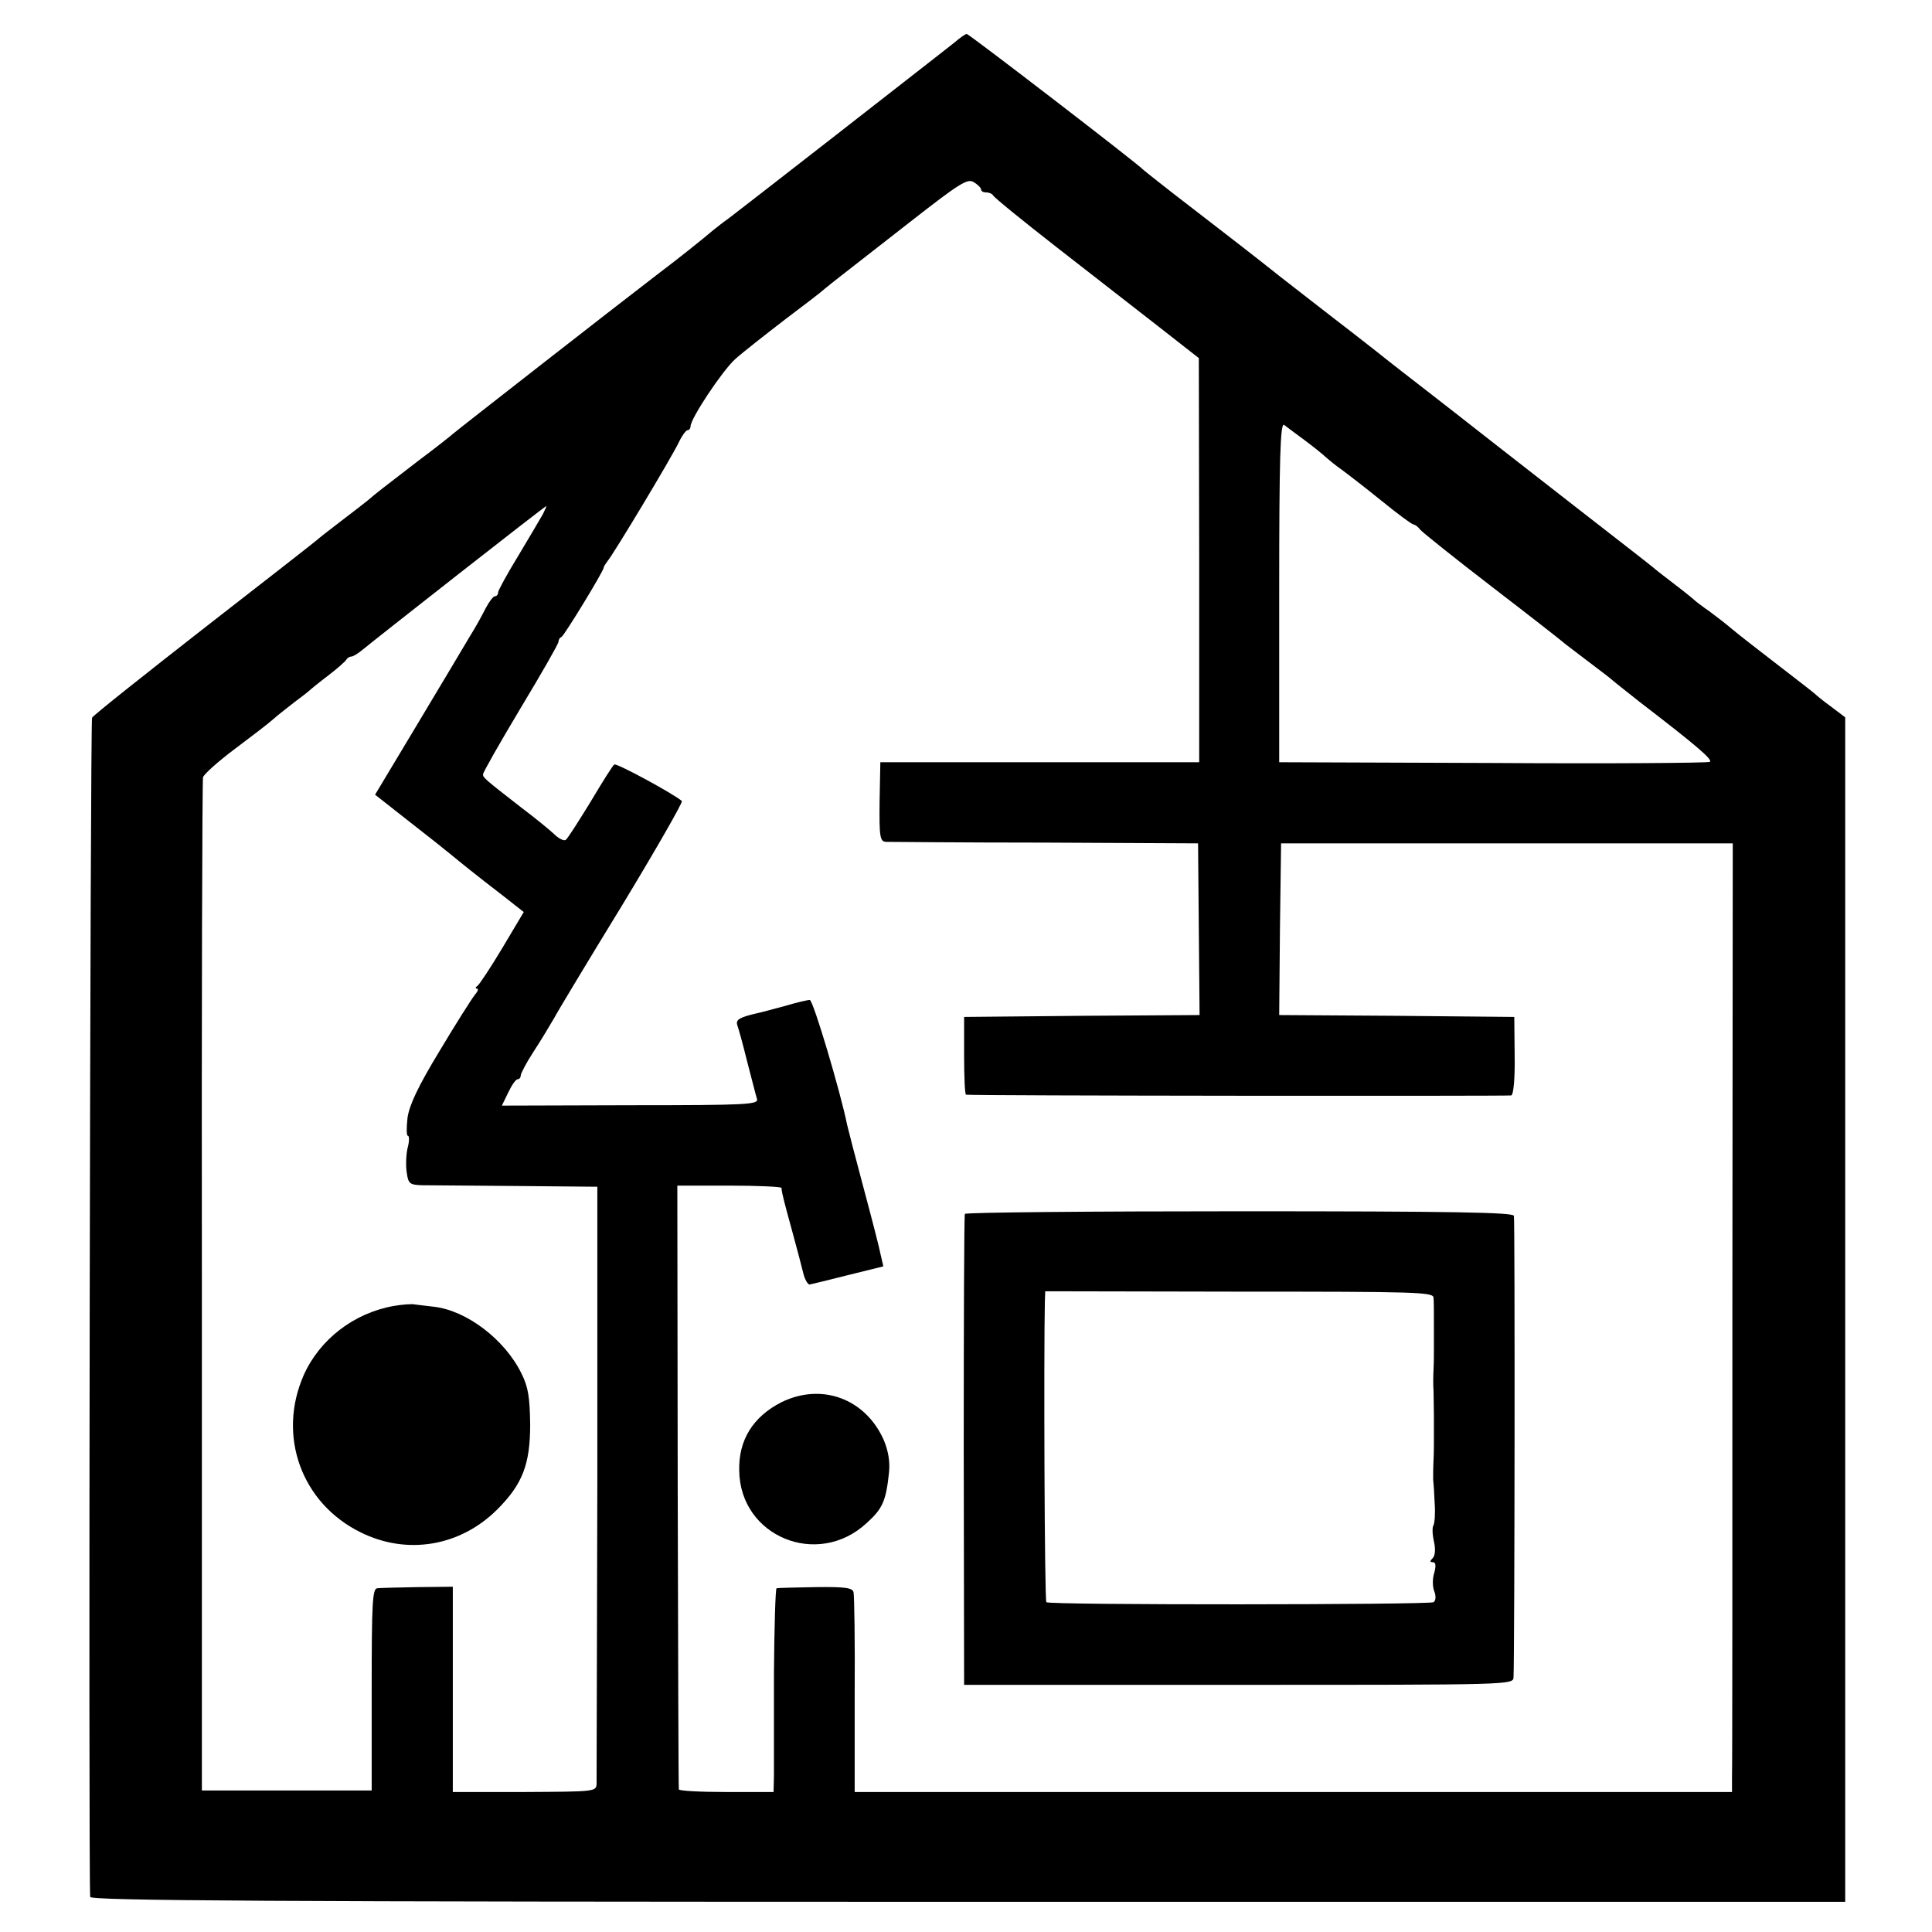 <?xml version="1.0" standalone="no"?>
<!DOCTYPE svg PUBLIC "-//W3C//DTD SVG 20010904//EN"
 "http://www.w3.org/TR/2001/REC-SVG-20010904/DTD/svg10.dtd">
<svg version="1.0" xmlns="http://www.w3.org/2000/svg"
 width="512pt" height="512pt" viewBox="0 0 512 512"
 preserveAspectRatio="xMidYMid meet">
<g transform="translate(0,512) scale(0.1,-0.1)"
fill="#000000" stroke="none">
<path d="M2529 5007 c-15 -12 -42 -33 -60 -47 -18 -14 -141 -110 -273 -213
-132 -103 -251 -195 -264 -205 -13 -9 -32 -24 -42 -32 -33 -28 -92 -75 -145
-115 -124 -95 -540 -420 -545 -425 -3 -3 -43 -35 -90 -70 -91 -70 -116 -89
-134 -105 -6 -5 -38 -30 -71 -55 -33 -25 -62 -48 -65 -51 -3 -3 -136 -107
-297 -232 -160 -125 -295 -232 -299 -239 -5 -8 -10 -3048 -5 -3125 1 -10 473
-13 2326 -13 l2325 0 0 1569 0 1570 -37 28 c-21 15 -40 31 -43 34 -3 3 -48 38
-100 78 -52 40 -106 82 -120 94 -14 12 -41 33 -60 47 -19 13 -37 27 -40 30 -3
3 -25 21 -50 40 -25 19 -52 40 -60 47 -8 7 -101 79 -205 160 -209 163 -240
187 -324 253 -32 25 -72 56 -90 70 -18 14 -70 54 -115 90 -46 36 -96 75 -112
87 -16 12 -78 61 -139 108 -60 48 -166 130 -235 183 -69 53 -127 99 -130 102
-12 14 -462 360 -468 360 -4 0 -19 -11 -33 -23z m71 -389 c0 -5 6 -8 14 -8 8
0 16 -4 18 -8 2 -5 77 -66 168 -137 91 -71 213 -166 271 -211 l106 -83 1 -535
0 -536 -423 0 -422 0 -2 -105 c-1 -93 1 -105 17 -106 9 0 199 -2 422 -2 l405
-2 2 -227 2 -228 -312 -2 -312 -3 0 -102 c0 -57 2 -103 5 -104 13 -3 1436 -4
1445 -2 6 2 10 45 9 106 l-1 102 -312 3 -311 2 2 228 3 227 598 0 599 0 -1
-1215 c0 -668 0 -1234 -1 -1257 l0 -42 -1163 0 -1162 0 0 257 c1 141 -1 264
-3 272 -2 12 -21 15 -100 14 -53 -1 -100 -2 -104 -3 -3 -1 -6 -103 -7 -228 0
-126 0 -247 0 -270 l-1 -42 -125 0 c-69 0 -126 3 -126 7 -1 4 -2 366 -3 804
l-1 796 138 0 c75 0 137 -3 138 -6 1 -15 8 -40 29 -117 12 -44 25 -93 29 -110
4 -16 12 -30 17 -29 5 1 51 12 102 25 l93 23 -7 30 c-3 17 -24 98 -46 180 -22
82 -41 156 -43 165 -17 85 -90 331 -99 331 -6 0 -36 -7 -66 -16 -30 -8 -63
-17 -73 -19 -47 -11 -58 -17 -53 -32 3 -8 15 -51 26 -96 12 -45 23 -90 26 -99
5 -15 -21 -17 -335 -17 l-341 -1 17 35 c9 19 20 35 25 35 4 0 8 4 8 10 0 5 15
34 34 63 19 29 43 69 54 88 10 19 92 155 182 302 89 147 160 271 157 274 -16
16 -172 101 -179 97 -4 -2 -32 -47 -63 -99 -32 -52 -61 -98 -66 -101 -5 -3
-19 4 -31 16 -13 12 -52 44 -88 71 -95 74 -100 78 -100 87 0 5 45 84 100 176
55 91 100 170 100 175 0 5 3 11 8 13 7 3 112 175 112 184 0 3 5 10 10 17 15
17 170 275 189 315 8 17 19 32 23 32 4 0 8 4 8 10 0 21 84 147 118 178 20 18
80 65 132 105 52 39 100 76 106 82 6 5 26 21 44 35 18 14 100 78 182 142 132
103 152 116 169 105 10 -6 19 -15 19 -19z m858 -665 c24 -18 49 -38 56 -45 8
-7 26 -22 42 -33 15 -11 63 -48 105 -82 43 -35 81 -63 85 -63 4 0 12 -6 18
-14 6 -7 92 -76 191 -152 99 -76 182 -141 185 -144 3 -3 32 -25 65 -50 33 -25
62 -47 65 -50 3 -3 37 -30 75 -60 155 -119 195 -154 186 -159 -5 -3 -264 -5
-575 -3 l-566 2 0 451 c0 358 3 449 13 443 6 -5 31 -23 55 -41z m-2019 -195
c-7 -12 -36 -62 -65 -110 -30 -49 -54 -93 -54 -98 0 -6 -4 -10 -8 -10 -5 0
-16 -15 -25 -32 -9 -18 -27 -51 -41 -73 -13 -22 -75 -126 -138 -231 l-114
-190 89 -70 c49 -38 98 -77 110 -87 28 -23 66 -54 139 -110 l56 -44 -56 -94
c-31 -52 -61 -97 -66 -101 -6 -4 -7 -8 -2 -8 5 0 2 -8 -6 -17 -8 -10 -50 -76
-93 -148 -57 -94 -80 -143 -85 -177 -3 -27 -3 -48 1 -48 4 0 4 -15 -1 -33 -4
-18 -5 -48 -2 -65 4 -29 8 -32 41 -33 20 0 132 -1 250 -2 l214 -2 0 -780 c-1
-429 -2 -790 -2 -802 -1 -21 -3 -21 -191 -22 l-190 0 0 272 0 272 -92 -1 c-51
-1 -100 -2 -108 -3 -13 -1 -15 -38 -15 -268 l0 -268 -225 0 -225 0 0 1335 c-1
734 1 1342 3 1350 2 8 40 42 84 75 44 33 90 68 102 79 11 10 37 30 56 45 19
14 37 28 40 31 3 3 25 21 50 40 25 19 46 38 48 42 2 4 8 8 13 8 5 0 19 9 31
19 30 25 482 380 486 380 1 1 -3 -9 -9 -21z"/>
<path d="M2557 1903 c-2 -5 -3 -287 -3 -628 l1 -620 728 0 c723 0 727 0 728
20 3 65 4 1212 1 1223 -3 9 -158 12 -727 12 -398 0 -726 -3 -728 -7z m1242
-222 c1 -9 1 -41 1 -71 0 -30 0 -62 0 -70 0 -8 0 -31 -1 -50 -1 -19 -1 -44 0
-55 0 -11 1 -42 1 -70 0 -27 0 -57 0 -65 0 -8 0 -31 -1 -50 -1 -19 -1 -42 -1
-50 1 -8 3 -37 4 -63 2 -27 0 -53 -3 -59 -4 -5 -3 -25 1 -43 5 -21 3 -38 -3
-44 -8 -8 -8 -11 0 -11 8 0 9 -9 4 -28 -5 -15 -5 -37 0 -49 5 -13 4 -25 -2
-29 -12 -7 -1019 -8 -1026 0 -5 4 -7 663 -4 797 l1 27 514 -1 c466 0 515 -1
515 -16z"/>
<path d="M2071 1404 c-75 -38 -114 -100 -112 -181 2 -175 208 -260 338 -139
42 38 51 58 59 134 3 29 -2 57 -14 86 -49 110 -165 152 -271 100z"/>
<path d="M1043 1659 c-106 -19 -196 -89 -238 -183 -71 -161 -6 -340 151 -417
123 -61 264 -37 362 61 67 67 87 120 87 225 -1 72 -5 99 -23 135 -44 90 -145
167 -232 177 -19 2 -42 5 -50 6 -8 2 -34 0 -57 -4z"/>
</g>
</svg>
